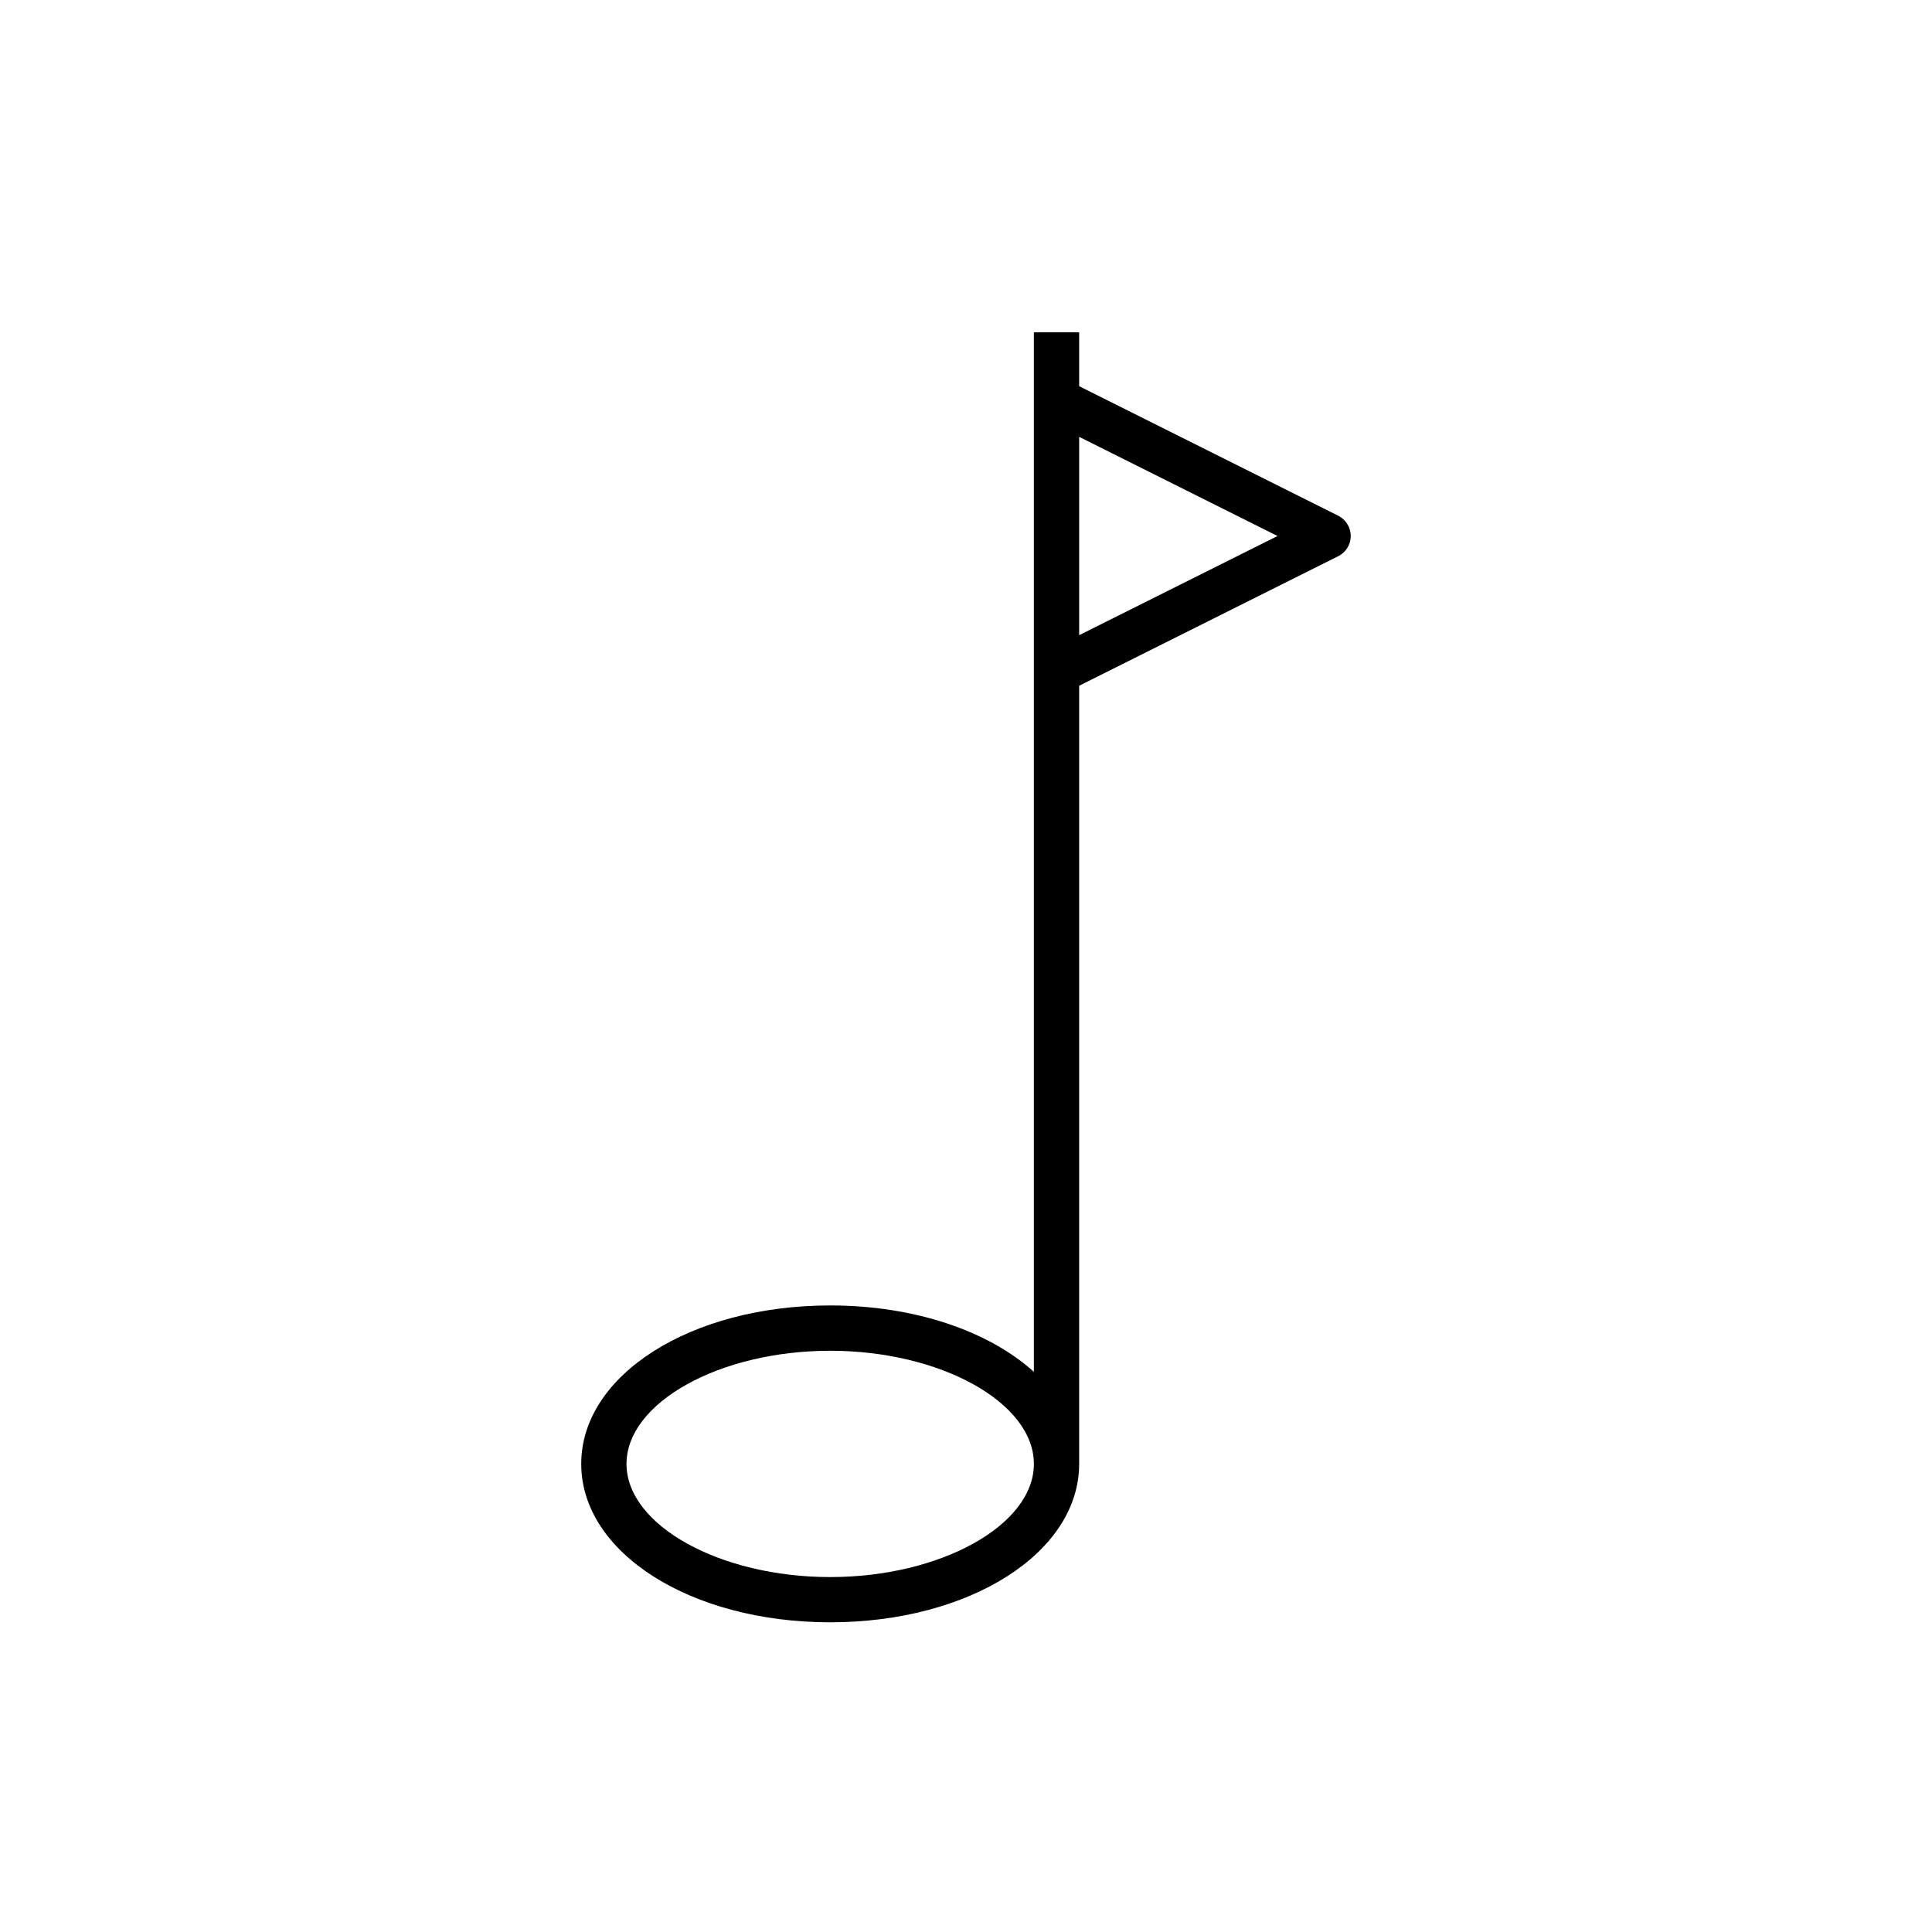 <?xml version="1.0" encoding="UTF-8"?>
<!-- Uploaded to: SVG Repo, www.svgrepo.com, Generator: SVG Repo Mixer Tools -->
<svg fill="#000000" width="800px" height="800px" version="1.1" viewBox="144 144 512 512" xmlns="http://www.w3.org/2000/svg">
 <path d="m417.99 232.06v275.5c-11.84-10.711-31.395-17.602-53.98-17.602-36.992 0-65.977 18.441-65.977 41.984s28.98 41.984 65.977 41.984c36.992 0 65.977-18.441 65.977-41.984v-206.21l68.656-34.332c2.031-1.012 3.316-3.086 3.316-5.359 0-2.273-1.285-4.348-3.316-5.367l-68.656-34.328v-14.285zm-53.98 329.88c-29.258 0-53.98-13.734-53.98-29.988 0-16.254 24.723-29.988 53.98-29.988 29.258 0 53.98 13.734 53.98 29.988 0 16.254-24.723 29.988-53.98 29.988zm118.54-275.89-52.562 26.281v-52.562z"/>
</svg>